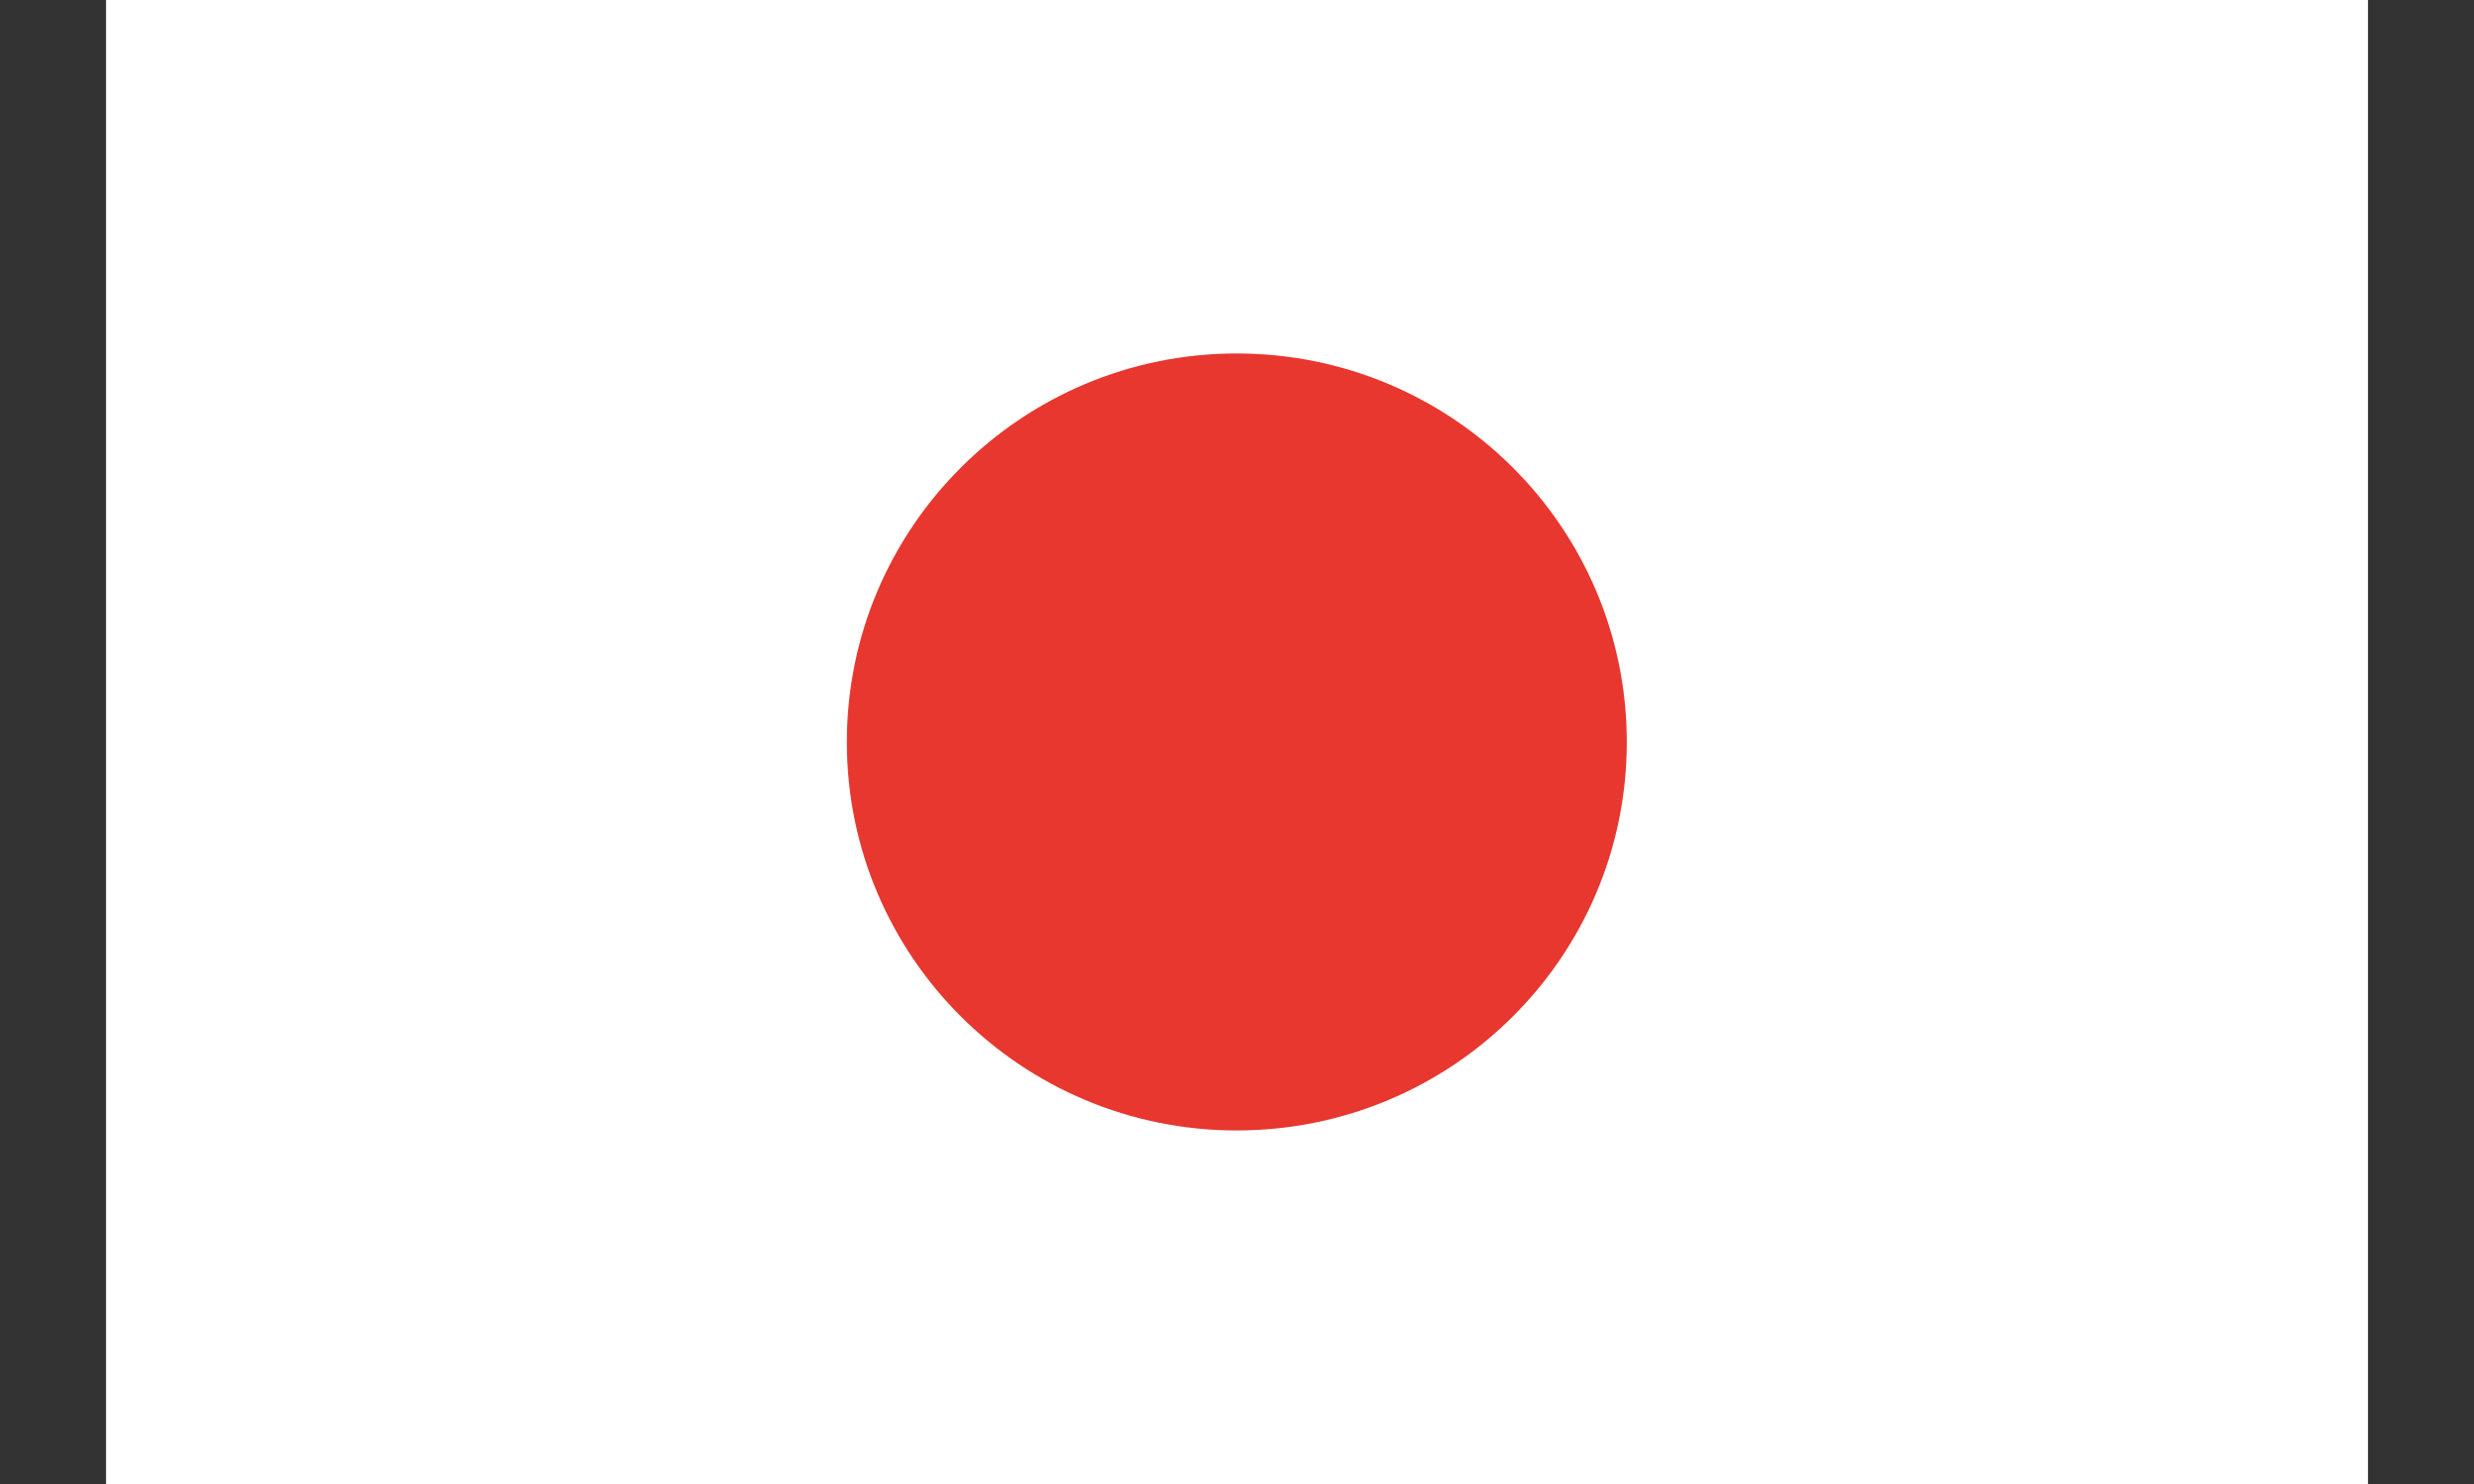 <?xml version="1.0" encoding="utf-8"?>
<!-- Generator: Adobe Illustrator 13.0.0, SVG Export Plug-In  -->
<!DOCTYPE svg PUBLIC "-//W3C//DTD SVG 1.1//EN" "http://www.w3.org/Graphics/SVG/1.1/DTD/svg11.dtd">
<svg version="1.1"
	 xmlns="http://www.w3.org/2000/svg" xmlns:xlink="http://www.w3.org/1999/xlink" xmlns:a="http://ns.adobe.com/AdobeSVGViewerExtensions/3.0/"
	 x="0px" y="0px" width="100%" height="100%" viewBox="0 0 70 42" enable-background="new 0 0 70 42" xml:space="preserve">
<rect x="0" y="0" width="70" height="42" fill="#333333" stroke="none"/>
<defs>
</defs>
<rect x="3" fill="#FFFFFF" width="64" height="42"/>
<path fill="#E7372F" d="M46.029,21.003c0,6.073-4.938,10.991-11.039,10.991c-6.082,0-11.029-4.918-11.029-10.991
	s4.947-10.998,11.029-10.999C41.092,10.005,46.029,14.93,46.029,21.003z"/>
<rect id="_x3C_スライス_x3E__10_" fill="none" width="70" height="42"/>
</svg>
